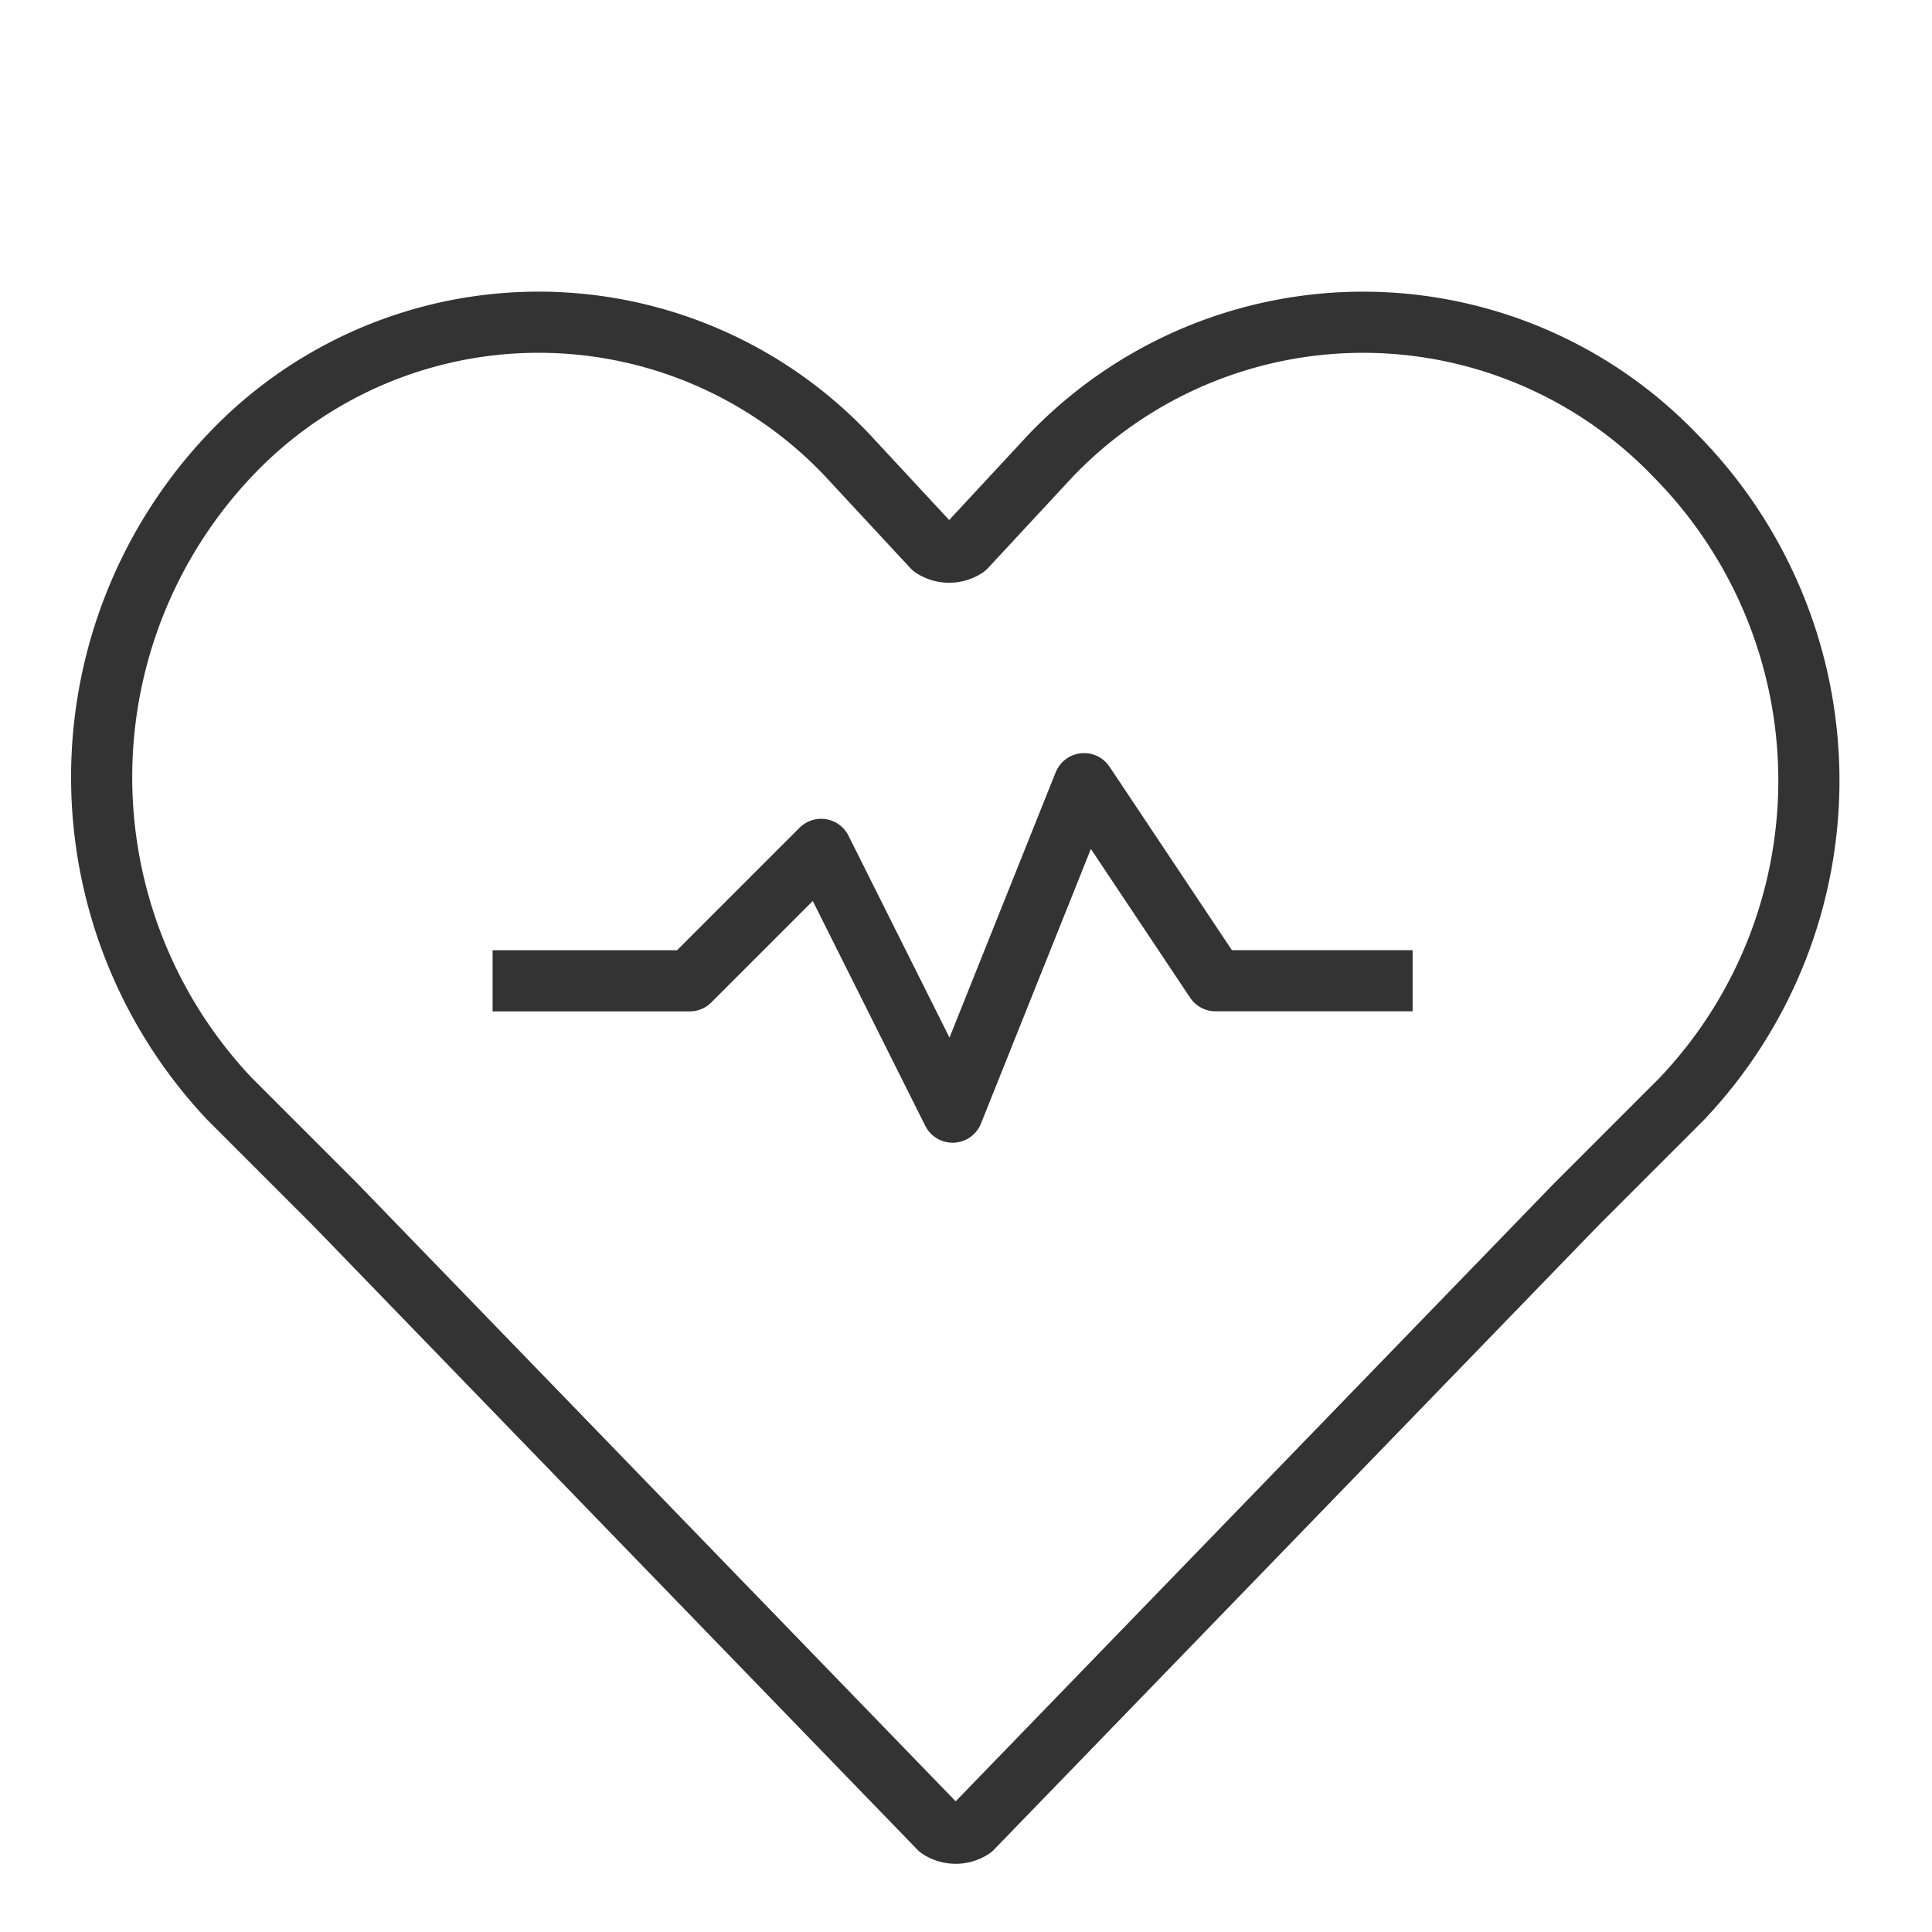<?xml version="1.0" encoding="UTF-8"?> <svg xmlns="http://www.w3.org/2000/svg" id="Group_4234" data-name="Group 4234" width="63.192" height="63.192" viewBox="0 0 63.192 63.192"><rect id="Rectangle_131" data-name="Rectangle 131" width="63.192" height="63.192" fill="#fff" opacity="0"></rect><g id="Group_126" data-name="Group 126" transform="translate(3.326 10.54)"><path id="Path_177" data-name="Path 177" d="M-22.26-56.173h0a14.146,14.146,0,0,0-20.414,0l-2.792,3.008a.981.981,0,0,1-1.075,0l-2.792-3.008a13.894,13.894,0,0,0-20.2,0h0a15.32,15.32,0,0,0,0,21.057l3.438,3.438,19.768,20.414a.978.978,0,0,0,1.073,0l19.768-20.414,3.438-3.438A15.117,15.117,0,0,0-22.26-56.173Z" transform="translate(73.723 60.525)" fill="none" stroke="#333" stroke-linejoin="round" stroke-width="2"></path><path id="Path_178" data-name="Path 178" d="M-66.552-45.613h6.446l4.3-4.3,4.3,8.595,4.3-10.744,4.3,6.446h6.446" transform="translate(79.338 67.154)" fill="none" stroke="#333" stroke-linejoin="round" stroke-width="2"></path></g></svg> 